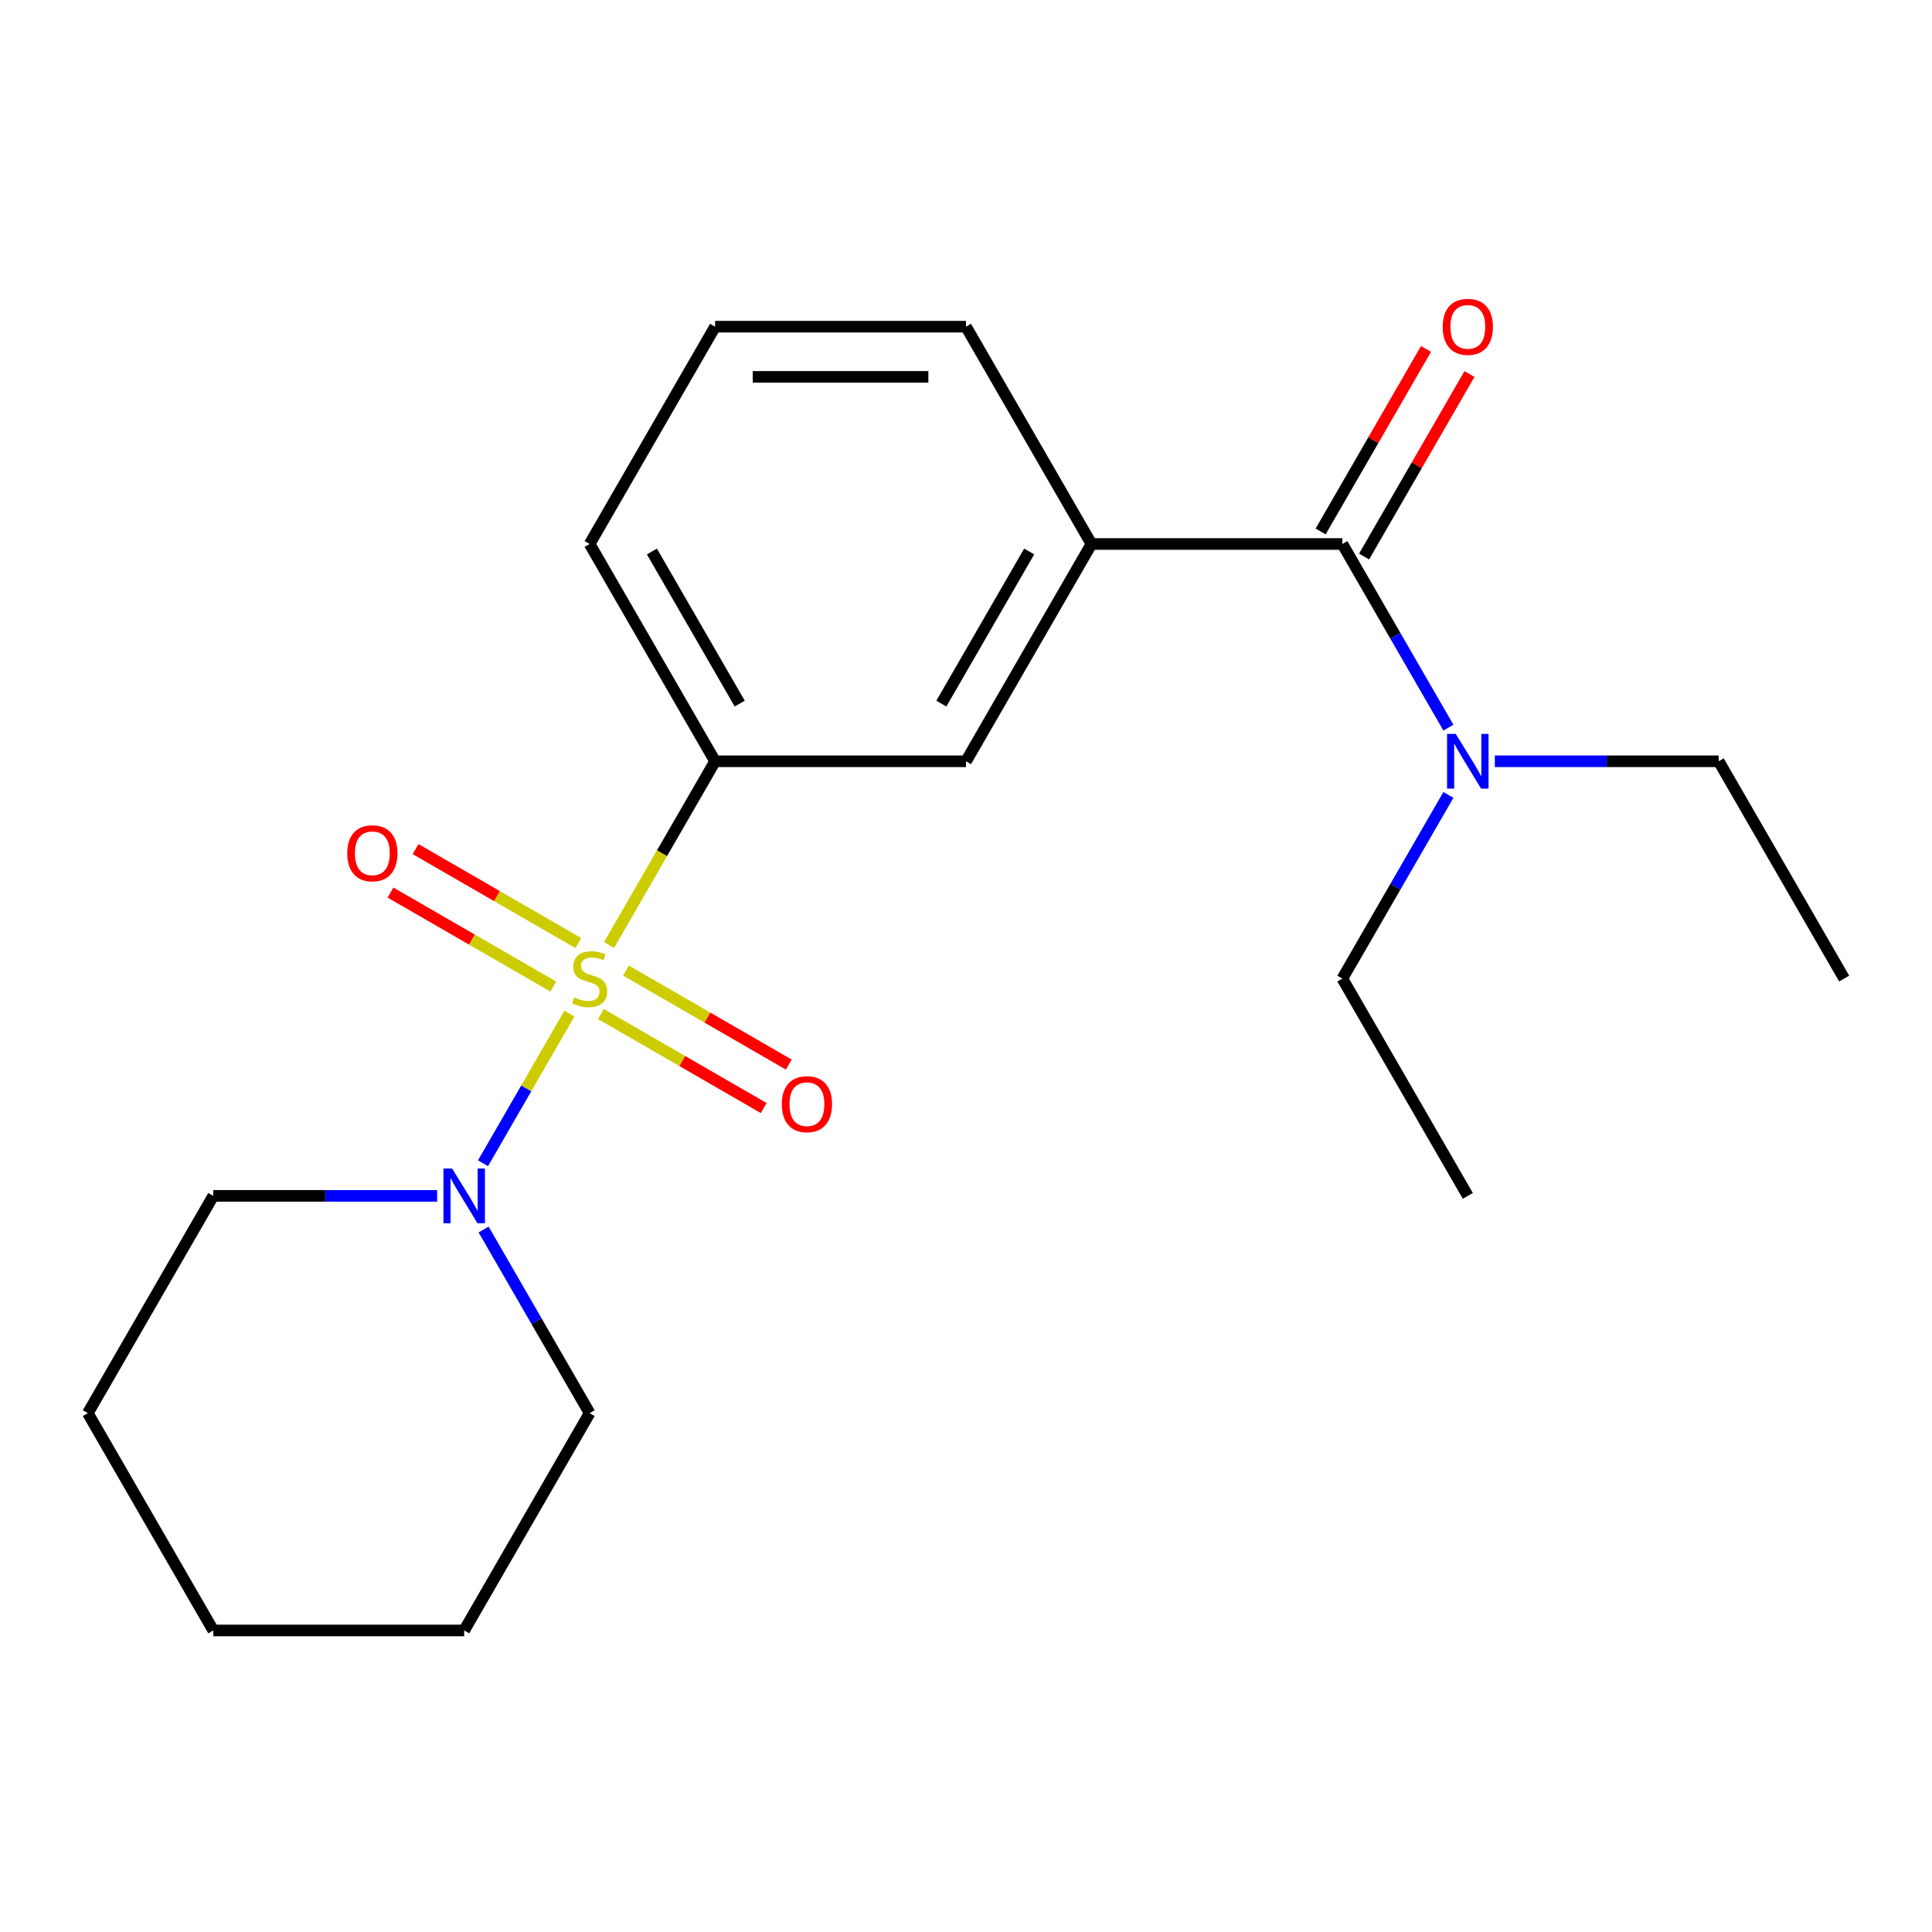 <?xml version='1.0' encoding='iso-8859-1'?>
<svg version='1.1' baseProfile='full'
              xmlns='http://www.w3.org/2000/svg'
                      xmlns:rdkit='http://www.rdkit.org/xml'
                      xmlns:xlink='http://www.w3.org/1999/xlink'
                  xml:space='preserve'
width='1000px' height='1000px' viewBox='0 0 1000 1000'>
<!-- END OF HEADER -->
<rect style='opacity:1.0;fill:#FFFFFF;stroke:none' width='1000' height='1000' x='0' y='0'> </rect>
<path class='bond-0' d='M 294.729,524.636 L 272.368,563.366' style='fill:none;fill-rule:evenodd;stroke:#CCCC00;stroke-width:6px;stroke-linecap:butt;stroke-linejoin:miter;stroke-opacity:1' />
<path class='bond-0' d='M 272.368,563.366 L 250.007,602.096' style='fill:none;fill-rule:evenodd;stroke:#0000FF;stroke-width:6px;stroke-linecap:butt;stroke-linejoin:miter;stroke-opacity:1' />
<path class='bond-2' d='M 315.222,489.142 L 342.676,441.59' style='fill:none;fill-rule:evenodd;stroke:#CCCC00;stroke-width:6px;stroke-linecap:butt;stroke-linejoin:miter;stroke-opacity:1' />
<path class='bond-2' d='M 342.676,441.59 L 370.13,394.038' style='fill:none;fill-rule:evenodd;stroke:#000000;stroke-width:6px;stroke-linecap:butt;stroke-linejoin:miter;stroke-opacity:1' />
<path class='bond-5' d='M 299.362,488.145 L 257.235,463.823' style='fill:none;fill-rule:evenodd;stroke:#CCCC00;stroke-width:6px;stroke-linecap:butt;stroke-linejoin:miter;stroke-opacity:1' />
<path class='bond-5' d='M 257.235,463.823 L 215.108,439.502' style='fill:none;fill-rule:evenodd;stroke:#FF0000;stroke-width:6px;stroke-linecap:butt;stroke-linejoin:miter;stroke-opacity:1' />
<path class='bond-5' d='M 286.375,510.639 L 244.248,486.318' style='fill:none;fill-rule:evenodd;stroke:#CCCC00;stroke-width:6px;stroke-linecap:butt;stroke-linejoin:miter;stroke-opacity:1' />
<path class='bond-5' d='M 244.248,486.318 L 202.121,461.996' style='fill:none;fill-rule:evenodd;stroke:#FF0000;stroke-width:6px;stroke-linecap:butt;stroke-linejoin:miter;stroke-opacity:1' />
<path class='bond-6' d='M 311.028,524.873 L 353.155,549.195' style='fill:none;fill-rule:evenodd;stroke:#CCCC00;stroke-width:6px;stroke-linecap:butt;stroke-linejoin:miter;stroke-opacity:1' />
<path class='bond-6' d='M 353.155,549.195 L 395.281,573.517' style='fill:none;fill-rule:evenodd;stroke:#FF0000;stroke-width:6px;stroke-linecap:butt;stroke-linejoin:miter;stroke-opacity:1' />
<path class='bond-6' d='M 324.015,502.379 L 366.142,526.701' style='fill:none;fill-rule:evenodd;stroke:#CCCC00;stroke-width:6px;stroke-linecap:butt;stroke-linejoin:miter;stroke-opacity:1' />
<path class='bond-6' d='M 366.142,526.701 L 408.268,551.022' style='fill:none;fill-rule:evenodd;stroke:#FF0000;stroke-width:6px;stroke-linecap:butt;stroke-linejoin:miter;stroke-opacity:1' />
<path class='bond-9' d='M 226.273,618.98 L 168.331,618.98' style='fill:none;fill-rule:evenodd;stroke:#0000FF;stroke-width:6px;stroke-linecap:butt;stroke-linejoin:miter;stroke-opacity:1' />
<path class='bond-9' d='M 168.331,618.98 L 110.39,618.98' style='fill:none;fill-rule:evenodd;stroke:#000000;stroke-width:6px;stroke-linecap:butt;stroke-linejoin:miter;stroke-opacity:1' />
<path class='bond-10' d='M 250.31,636.387 L 277.752,683.919' style='fill:none;fill-rule:evenodd;stroke:#0000FF;stroke-width:6px;stroke-linecap:butt;stroke-linejoin:miter;stroke-opacity:1' />
<path class='bond-10' d='M 277.752,683.919 L 305.195,731.451' style='fill:none;fill-rule:evenodd;stroke:#000000;stroke-width:6px;stroke-linecap:butt;stroke-linejoin:miter;stroke-opacity:1' />
<path class='bond-1' d='M 694.805,281.567 L 564.935,281.567' style='fill:none;fill-rule:evenodd;stroke:#000000;stroke-width:6px;stroke-linecap:butt;stroke-linejoin:miter;stroke-opacity:1' />
<path class='bond-7' d='M 694.805,281.567 L 722.248,329.099' style='fill:none;fill-rule:evenodd;stroke:#000000;stroke-width:6px;stroke-linecap:butt;stroke-linejoin:miter;stroke-opacity:1' />
<path class='bond-7' d='M 722.248,329.099 L 749.69,376.632' style='fill:none;fill-rule:evenodd;stroke:#0000FF;stroke-width:6px;stroke-linecap:butt;stroke-linejoin:miter;stroke-opacity:1' />
<path class='bond-8' d='M 706.052,288.061 L 733.322,240.829' style='fill:none;fill-rule:evenodd;stroke:#000000;stroke-width:6px;stroke-linecap:butt;stroke-linejoin:miter;stroke-opacity:1' />
<path class='bond-8' d='M 733.322,240.829 L 760.591,193.597' style='fill:none;fill-rule:evenodd;stroke:#FF0000;stroke-width:6px;stroke-linecap:butt;stroke-linejoin:miter;stroke-opacity:1' />
<path class='bond-8' d='M 683.558,275.074 L 710.828,227.842' style='fill:none;fill-rule:evenodd;stroke:#000000;stroke-width:6px;stroke-linecap:butt;stroke-linejoin:miter;stroke-opacity:1' />
<path class='bond-8' d='M 710.828,227.842 L 738.097,180.61' style='fill:none;fill-rule:evenodd;stroke:#FF0000;stroke-width:6px;stroke-linecap:butt;stroke-linejoin:miter;stroke-opacity:1' />
<path class='bond-4' d='M 370.13,394.038 L 500,394.038' style='fill:none;fill-rule:evenodd;stroke:#000000;stroke-width:6px;stroke-linecap:butt;stroke-linejoin:miter;stroke-opacity:1' />
<path class='bond-11' d='M 370.13,394.038 L 305.195,281.567' style='fill:none;fill-rule:evenodd;stroke:#000000;stroke-width:6px;stroke-linecap:butt;stroke-linejoin:miter;stroke-opacity:1' />
<path class='bond-11' d='M 382.884,364.181 L 337.429,285.451' style='fill:none;fill-rule:evenodd;stroke:#000000;stroke-width:6px;stroke-linecap:butt;stroke-linejoin:miter;stroke-opacity:1' />
<path class='bond-3' d='M 564.935,281.567 L 500,394.038' style='fill:none;fill-rule:evenodd;stroke:#000000;stroke-width:6px;stroke-linecap:butt;stroke-linejoin:miter;stroke-opacity:1' />
<path class='bond-3' d='M 532.701,285.451 L 487.246,364.181' style='fill:none;fill-rule:evenodd;stroke:#000000;stroke-width:6px;stroke-linecap:butt;stroke-linejoin:miter;stroke-opacity:1' />
<path class='bond-21' d='M 564.935,281.567 L 500,169.097' style='fill:none;fill-rule:evenodd;stroke:#000000;stroke-width:6px;stroke-linecap:butt;stroke-linejoin:miter;stroke-opacity:1' />
<path class='bond-14' d='M 773.727,394.038 L 831.669,394.038' style='fill:none;fill-rule:evenodd;stroke:#0000FF;stroke-width:6px;stroke-linecap:butt;stroke-linejoin:miter;stroke-opacity:1' />
<path class='bond-14' d='M 831.669,394.038 L 889.61,394.038' style='fill:none;fill-rule:evenodd;stroke:#000000;stroke-width:6px;stroke-linecap:butt;stroke-linejoin:miter;stroke-opacity:1' />
<path class='bond-15' d='M 749.69,411.445 L 722.248,458.977' style='fill:none;fill-rule:evenodd;stroke:#0000FF;stroke-width:6px;stroke-linecap:butt;stroke-linejoin:miter;stroke-opacity:1' />
<path class='bond-15' d='M 722.248,458.977 L 694.805,506.509' style='fill:none;fill-rule:evenodd;stroke:#000000;stroke-width:6px;stroke-linecap:butt;stroke-linejoin:miter;stroke-opacity:1' />
<path class='bond-19' d='M 110.39,618.98 L 45.455,731.451' style='fill:none;fill-rule:evenodd;stroke:#000000;stroke-width:6px;stroke-linecap:butt;stroke-linejoin:miter;stroke-opacity:1' />
<path class='bond-18' d='M 305.195,731.451 L 240.26,843.922' style='fill:none;fill-rule:evenodd;stroke:#000000;stroke-width:6px;stroke-linecap:butt;stroke-linejoin:miter;stroke-opacity:1' />
<path class='bond-13' d='M 305.195,281.567 L 370.13,169.097' style='fill:none;fill-rule:evenodd;stroke:#000000;stroke-width:6px;stroke-linecap:butt;stroke-linejoin:miter;stroke-opacity:1' />
<path class='bond-12' d='M 500,169.097 L 370.13,169.097' style='fill:none;fill-rule:evenodd;stroke:#000000;stroke-width:6px;stroke-linecap:butt;stroke-linejoin:miter;stroke-opacity:1' />
<path class='bond-12' d='M 480.519,195.071 L 389.61,195.071' style='fill:none;fill-rule:evenodd;stroke:#000000;stroke-width:6px;stroke-linecap:butt;stroke-linejoin:miter;stroke-opacity:1' />
<path class='bond-17' d='M 889.61,394.038 L 954.545,506.509' style='fill:none;fill-rule:evenodd;stroke:#000000;stroke-width:6px;stroke-linecap:butt;stroke-linejoin:miter;stroke-opacity:1' />
<path class='bond-16' d='M 694.805,506.509 L 759.74,618.98' style='fill:none;fill-rule:evenodd;stroke:#000000;stroke-width:6px;stroke-linecap:butt;stroke-linejoin:miter;stroke-opacity:1' />
<path class='bond-20' d='M 240.26,843.922 L 110.39,843.922' style='fill:none;fill-rule:evenodd;stroke:#000000;stroke-width:6px;stroke-linecap:butt;stroke-linejoin:miter;stroke-opacity:1' />
<path class='bond-22' d='M 45.455,731.451 L 110.39,843.922' style='fill:none;fill-rule:evenodd;stroke:#000000;stroke-width:6px;stroke-linecap:butt;stroke-linejoin:miter;stroke-opacity:1' />
<path  class='atom-0' d='M 297.195 516.229
Q 297.515 516.349, 298.835 516.909
Q 300.155 517.469, 301.595 517.829
Q 303.075 518.149, 304.515 518.149
Q 307.195 518.149, 308.755 516.869
Q 310.315 515.549, 310.315 513.269
Q 310.315 511.709, 309.515 510.749
Q 308.755 509.789, 307.555 509.269
Q 306.355 508.749, 304.355 508.149
Q 301.835 507.389, 300.315 506.669
Q 298.835 505.949, 297.755 504.429
Q 296.715 502.909, 296.715 500.349
Q 296.715 496.789, 299.115 494.589
Q 301.555 492.389, 306.355 492.389
Q 309.635 492.389, 313.355 493.949
L 312.435 497.029
Q 309.035 495.629, 306.475 495.629
Q 303.715 495.629, 302.195 496.789
Q 300.675 497.909, 300.715 499.869
Q 300.715 501.389, 301.475 502.309
Q 302.275 503.229, 303.395 503.749
Q 304.555 504.269, 306.475 504.869
Q 309.035 505.669, 310.555 506.469
Q 312.075 507.269, 313.155 508.909
Q 314.275 510.509, 314.275 513.269
Q 314.275 517.189, 311.635 519.309
Q 309.035 521.389, 304.675 521.389
Q 302.155 521.389, 300.235 520.829
Q 298.355 520.309, 296.115 519.389
L 297.195 516.229
' fill='#CCCC00'/>
<path  class='atom-1' d='M 234 604.82
L 243.28 619.82
Q 244.2 621.3, 245.68 623.98
Q 247.16 626.66, 247.24 626.82
L 247.24 604.82
L 251 604.82
L 251 633.14
L 247.12 633.14
L 237.16 616.74
Q 236 614.82, 234.76 612.62
Q 233.56 610.42, 233.2 609.74
L 233.2 633.14
L 229.52 633.14
L 229.52 604.82
L 234 604.82
' fill='#0000FF'/>
<path  class='atom-6' d='M 179.724 441.654
Q 179.724 434.854, 183.084 431.054
Q 186.444 427.254, 192.724 427.254
Q 199.004 427.254, 202.364 431.054
Q 205.724 434.854, 205.724 441.654
Q 205.724 448.534, 202.324 452.454
Q 198.924 456.334, 192.724 456.334
Q 186.484 456.334, 183.084 452.454
Q 179.724 448.574, 179.724 441.654
M 192.724 453.134
Q 197.044 453.134, 199.364 450.254
Q 201.724 447.334, 201.724 441.654
Q 201.724 436.094, 199.364 433.294
Q 197.044 430.454, 192.724 430.454
Q 188.404 430.454, 186.044 433.254
Q 183.724 436.054, 183.724 441.654
Q 183.724 447.374, 186.044 450.254
Q 188.404 453.134, 192.724 453.134
' fill='#FF0000'/>
<path  class='atom-7' d='M 404.666 571.524
Q 404.666 564.724, 408.026 560.924
Q 411.386 557.124, 417.666 557.124
Q 423.946 557.124, 427.306 560.924
Q 430.666 564.724, 430.666 571.524
Q 430.666 578.404, 427.266 582.324
Q 423.866 586.204, 417.666 586.204
Q 411.426 586.204, 408.026 582.324
Q 404.666 578.444, 404.666 571.524
M 417.666 583.004
Q 421.986 583.004, 424.306 580.124
Q 426.666 577.204, 426.666 571.524
Q 426.666 565.964, 424.306 563.164
Q 421.986 560.324, 417.666 560.324
Q 413.346 560.324, 410.986 563.124
Q 408.666 565.924, 408.666 571.524
Q 408.666 577.244, 410.986 580.124
Q 413.346 583.004, 417.666 583.004
' fill='#FF0000'/>
<path  class='atom-8' d='M 753.48 379.878
L 762.76 394.878
Q 763.68 396.358, 765.16 399.038
Q 766.64 401.718, 766.72 401.878
L 766.72 379.878
L 770.48 379.878
L 770.48 408.198
L 766.6 408.198
L 756.64 391.798
Q 755.48 389.878, 754.24 387.678
Q 753.04 385.478, 752.68 384.798
L 752.68 408.198
L 749 408.198
L 749 379.878
L 753.48 379.878
' fill='#0000FF'/>
<path  class='atom-9' d='M 746.74 169.177
Q 746.74 162.377, 750.1 158.577
Q 753.46 154.777, 759.74 154.777
Q 766.02 154.777, 769.38 158.577
Q 772.74 162.377, 772.74 169.177
Q 772.74 176.057, 769.34 179.977
Q 765.94 183.857, 759.74 183.857
Q 753.5 183.857, 750.1 179.977
Q 746.74 176.097, 746.74 169.177
M 759.74 180.657
Q 764.06 180.657, 766.38 177.777
Q 768.74 174.857, 768.74 169.177
Q 768.74 163.617, 766.38 160.817
Q 764.06 157.977, 759.74 157.977
Q 755.42 157.977, 753.06 160.777
Q 750.74 163.577, 750.74 169.177
Q 750.74 174.897, 753.06 177.777
Q 755.42 180.657, 759.74 180.657
' fill='#FF0000'/>
</svg>
